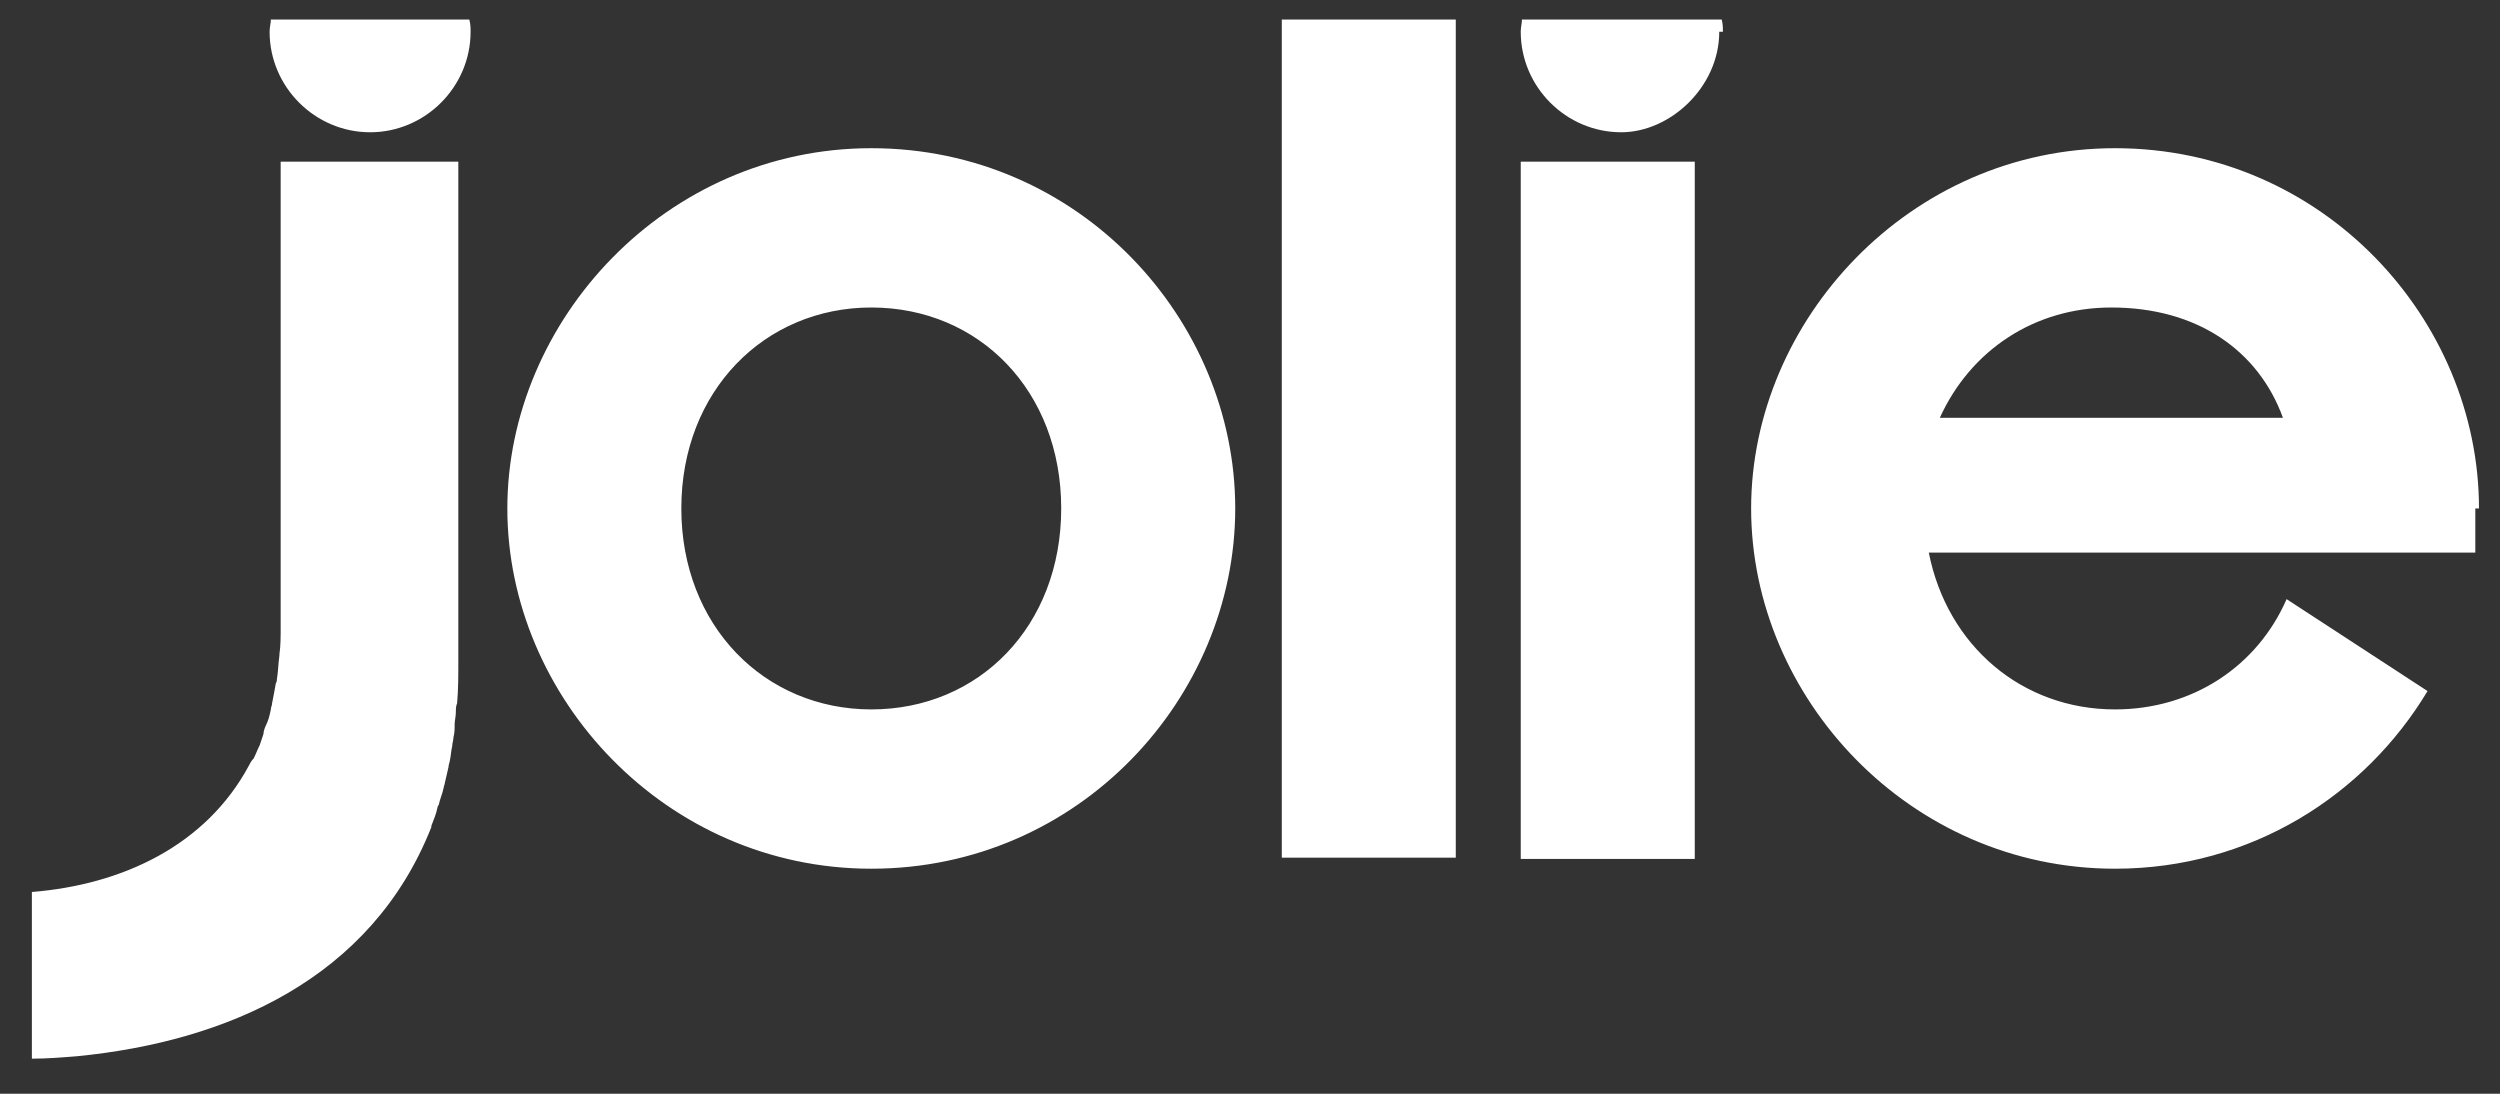<svg xmlns="http://www.w3.org/2000/svg" fill="none" viewBox="0 0 64 28" height="28" width="64">
<rect x="0" y="0" width="64" height="28" fill="#333333" stroke="none"/>
<g clip-path="url(#clip0_1768_1559)">
<path fill="white" d="M43.386 4.139H38.931V21.988H43.386V4.139ZM6.369 19.604C5.271 21.643 3.138 22.647 0.816 22.835V27.102C1.193 27.102 1.601 27.07 1.977 27.039C5.804 26.662 9.506 25.062 11.043 21.173V21.141C11.106 20.984 11.168 20.828 11.2 20.671C11.2 20.639 11.231 20.608 11.231 20.608C11.263 20.451 11.325 20.326 11.357 20.169C11.357 20.137 11.388 20.075 11.388 20.043C11.419 19.918 11.451 19.761 11.482 19.635C11.482 19.573 11.514 19.51 11.514 19.479C11.545 19.353 11.545 19.228 11.576 19.102C11.576 19.039 11.608 18.945 11.608 18.883C11.639 18.757 11.639 18.663 11.639 18.538C11.639 18.443 11.67 18.349 11.67 18.224C11.67 18.161 11.67 18.067 11.702 18.004C11.733 17.659 11.733 17.283 11.733 16.938V4.139H7.185V16.059C7.185 16.31 7.185 16.53 7.153 16.749V16.781C7.122 17 7.122 17.189 7.09 17.377C7.09 17.408 7.09 17.439 7.059 17.502C7.028 17.691 6.996 17.847 6.965 18.004C6.965 18.067 6.934 18.098 6.934 18.161C6.902 18.318 6.871 18.443 6.808 18.569C6.777 18.632 6.745 18.726 6.745 18.788L6.651 19.071C6.588 19.196 6.557 19.29 6.494 19.416C6.432 19.479 6.4 19.541 6.369 19.604ZM12.047 0.813C12.047 0.719 12.047 0.625 12.015 0.5H6.934C6.934 0.594 6.902 0.688 6.902 0.813C6.902 2.225 8.063 3.386 9.475 3.386C10.886 3.386 12.047 2.225 12.047 0.813ZM27.167 13.016C27.167 16.028 25.066 18.161 22.305 18.161C19.576 18.161 17.442 16.028 17.442 13.016C17.442 10.005 19.576 7.872 22.305 7.872C25.066 7.872 27.167 10.005 27.167 13.016ZM31.622 13.016C31.622 8.185 27.638 3.794 22.305 3.794C17.035 3.794 12.988 8.217 12.988 13.016C12.988 17.847 17.035 22.239 22.305 22.239C27.638 22.239 31.622 17.847 31.622 13.016ZM32.814 21.957H37.268V0.5H32.814V21.957ZM44.107 0.813C44.107 0.719 44.107 0.625 44.076 0.5H38.962C38.962 0.594 38.931 0.688 38.931 0.813C38.931 2.225 40.092 3.386 41.503 3.386C42.758 3.386 44.013 2.225 44.013 0.813M58.443 10.695H49.66C50.444 8.97 52.075 7.872 54.051 7.872C56.247 7.872 57.816 8.97 58.443 10.695ZM63.462 13.016C63.462 8.185 59.478 3.794 54.145 3.794C48.875 3.794 44.829 8.217 44.829 13.016C44.829 17.847 48.875 22.239 54.145 22.239C57.628 22.239 60.545 20.357 62.145 17.691L58.537 15.338C57.784 17.063 56.122 18.161 54.145 18.161C51.761 18.161 49.848 16.53 49.377 14.146H63.368V13.016"></path>
</g>
<defs>
<clipPath id="clip0_1768_1559">
<rect transform="translate(0.723 0.5)" fill="white" height="26.665" width="62.74"></rect>
</clipPath>
</defs>
</svg>
